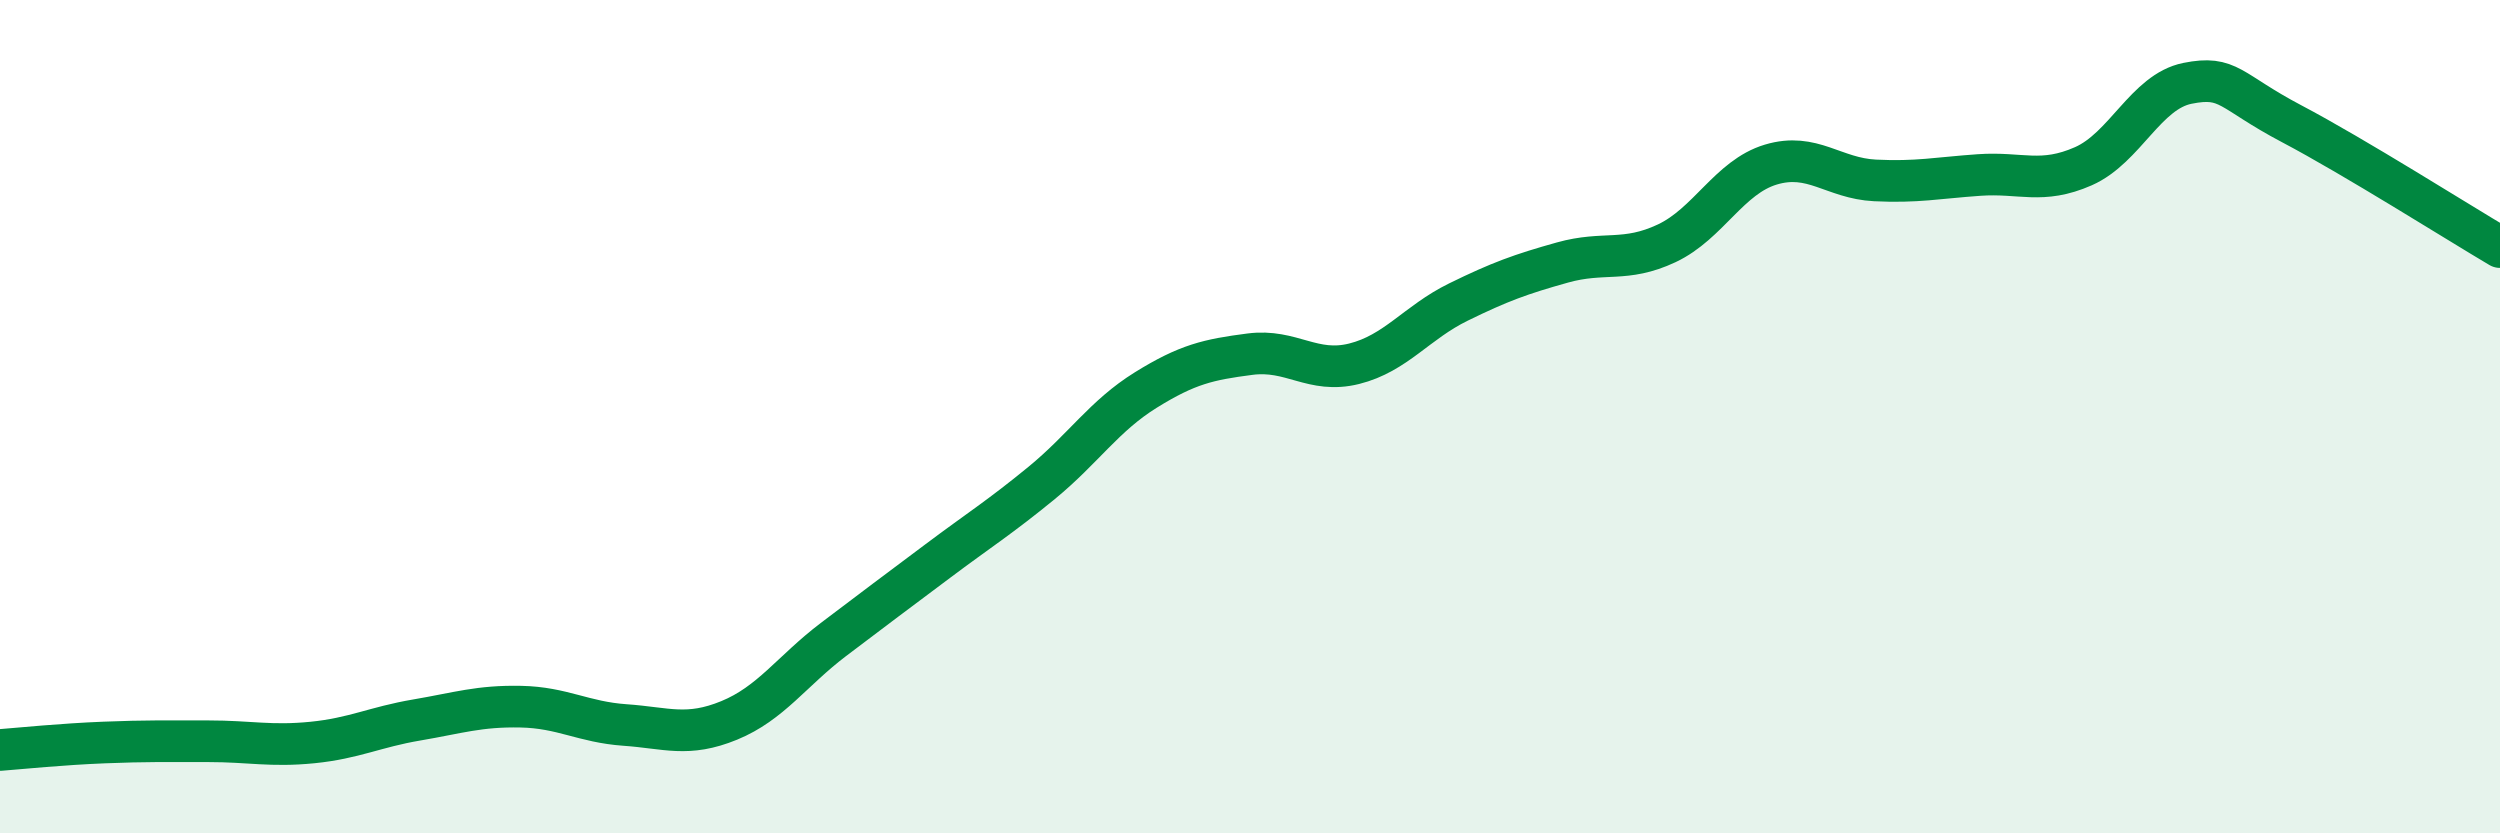 
    <svg width="60" height="20" viewBox="0 0 60 20" xmlns="http://www.w3.org/2000/svg">
      <path
        d="M 0,18 C 0.5,17.96 1.5,17.86 2.5,17.82 C 3.5,17.78 4,17.79 5,17.79 C 6,17.79 6.5,17.92 7.5,17.82 C 8.5,17.72 9,17.45 10,17.28 C 11,17.11 11.5,16.94 12.5,16.96 C 13.5,16.98 14,17.33 15,17.4 C 16,17.47 16.5,17.7 17.5,17.29 C 18.5,16.88 19,16.11 20,15.35 C 21,14.59 21.5,14.22 22.5,13.47 C 23.5,12.72 24,12.41 25,11.59 C 26,10.77 26.5,9.98 27.5,9.36 C 28.5,8.74 29,8.63 30,8.5 C 31,8.37 31.5,8.98 32.5,8.73 C 33.5,8.48 34,7.74 35,7.25 C 36,6.76 36.5,6.58 37.5,6.3 C 38.5,6.02 39,6.31 40,5.84 C 41,5.37 41.5,4.25 42.5,3.95 C 43.5,3.65 44,4.28 45,4.33 C 46,4.38 46.5,4.27 47.5,4.2 C 48.5,4.13 49,4.43 50,3.99 C 51,3.55 51.5,2.2 52.5,2 C 53.5,1.8 53.5,2.18 55,2.97 C 56.5,3.76 59,5.34 60,5.93L60 20L0 20Z"
        fill="#008740"
        opacity="0.1"
        stroke-linecap="round"
        stroke-linejoin="round"
      />
      <path
        d="M 0,18 C 0.5,17.96 1.5,17.86 2.5,17.82 C 3.5,17.78 4,17.79 5,17.79 C 6,17.79 6.5,17.92 7.5,17.82 C 8.5,17.72 9,17.45 10,17.28 C 11,17.11 11.5,16.94 12.5,16.96 C 13.5,16.98 14,17.33 15,17.4 C 16,17.47 16.5,17.7 17.5,17.29 C 18.5,16.88 19,16.11 20,15.35 C 21,14.59 21.5,14.22 22.5,13.47 C 23.5,12.72 24,12.41 25,11.59 C 26,10.77 26.5,9.98 27.5,9.36 C 28.5,8.74 29,8.63 30,8.5 C 31,8.37 31.5,8.98 32.5,8.73 C 33.5,8.48 34,7.74 35,7.25 C 36,6.76 36.5,6.58 37.5,6.3 C 38.5,6.02 39,6.31 40,5.84 C 41,5.37 41.5,4.25 42.5,3.95 C 43.5,3.65 44,4.28 45,4.33 C 46,4.38 46.5,4.27 47.5,4.2 C 48.5,4.13 49,4.43 50,3.99 C 51,3.55 51.5,2.2 52.5,2 C 53.5,1.8 53.5,2.18 55,2.97 C 56.5,3.76 59,5.34 60,5.93"
        stroke="#008740"
        stroke-width="1"
        fill="none"
        stroke-linecap="round"
        stroke-linejoin="round"
      />
    </svg>
  